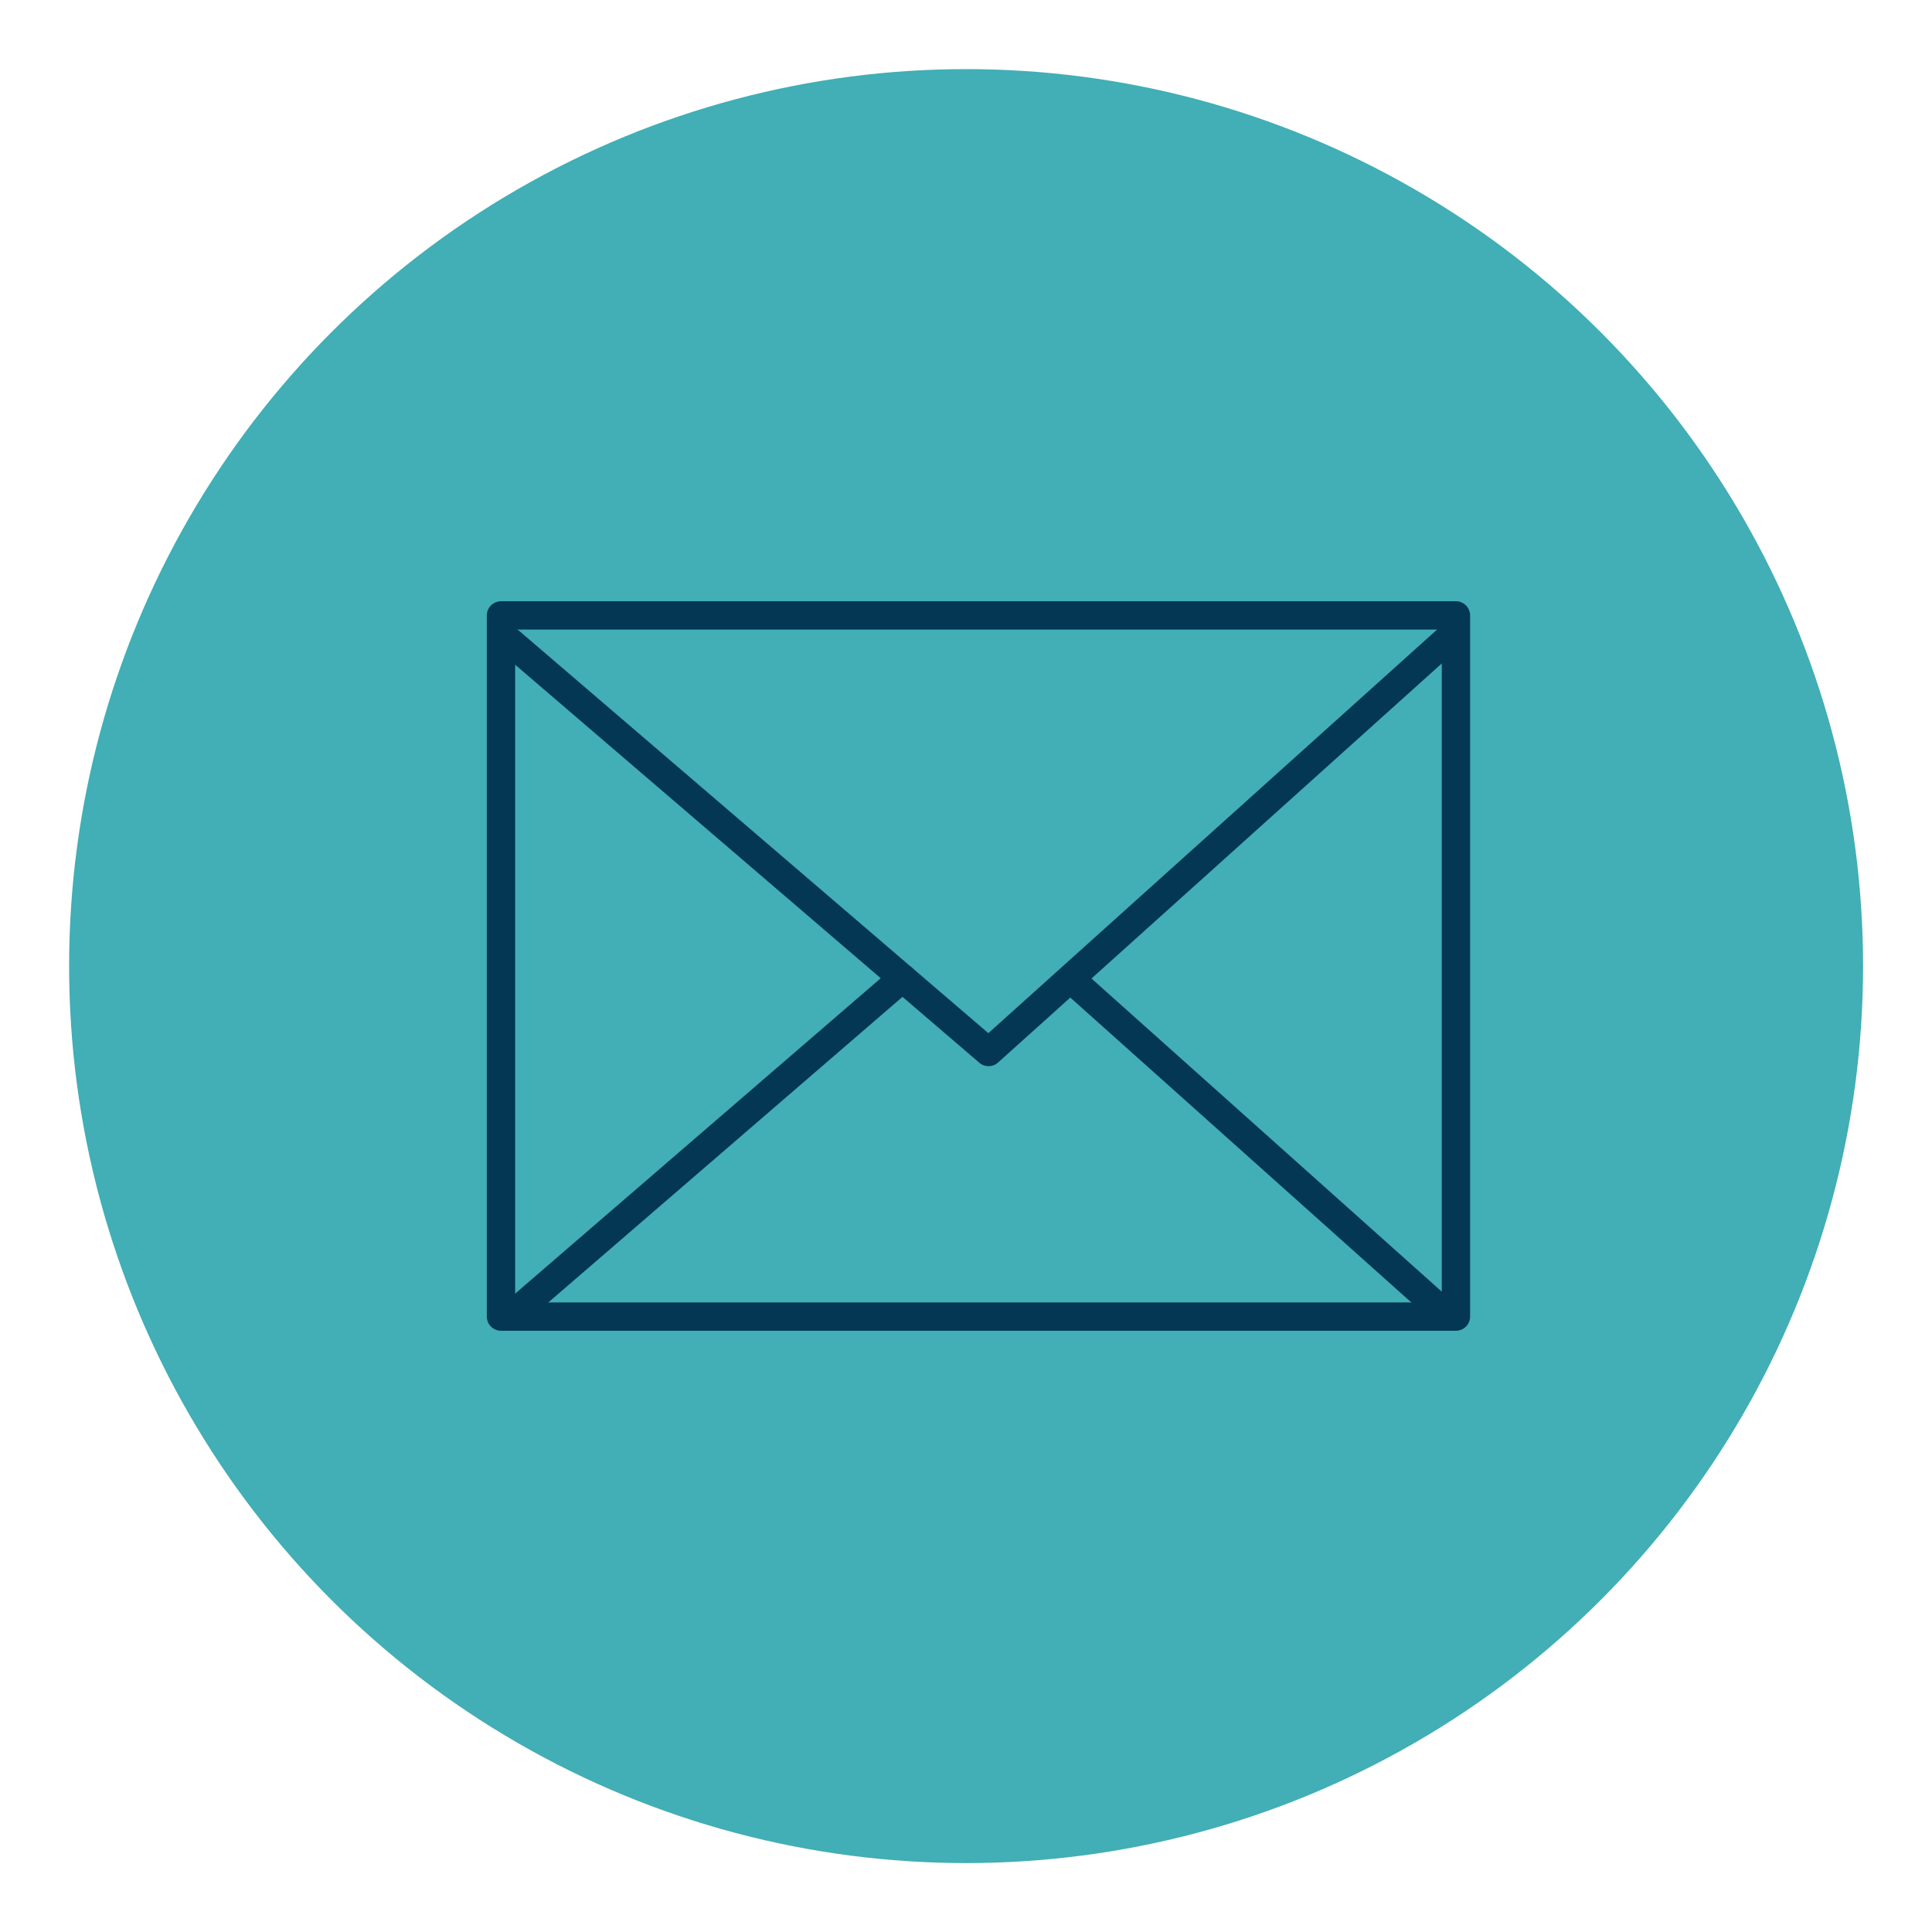 <?xml version="1.0" encoding="UTF-8"?>
<svg xmlns="http://www.w3.org/2000/svg" id="a" width="102.31" height="102.31" viewBox="0 0 102.31 102.31">
  <circle cx="51.16" cy="51.16" r="47.5" fill="#42aeb5" stroke-width="0"></circle>
  <rect x="26.53" y="32.59" width="50.57" height="37.13" fill="none" stroke="#043754" stroke-linecap="round" stroke-linejoin="round" stroke-width="1.5"></rect>
  <polyline points="27.02 33.99 52.35 55.71 76.6 33.9" fill="none" stroke="#043754" stroke-linecap="round" stroke-linejoin="round" stroke-width="1.5"></polyline>
  <line x1="47.79" y1="51.8" x2="27.02" y2="69.72" fill="none" stroke="#043754" stroke-linecap="round" stroke-linejoin="round" stroke-width="1.5"></line>
  <line x1="76.6" y1="69.63" x2="57.08" y2="52.18" fill="none" stroke="#043754" stroke-linecap="round" stroke-linejoin="round" stroke-width="1.5"></line>
</svg>

